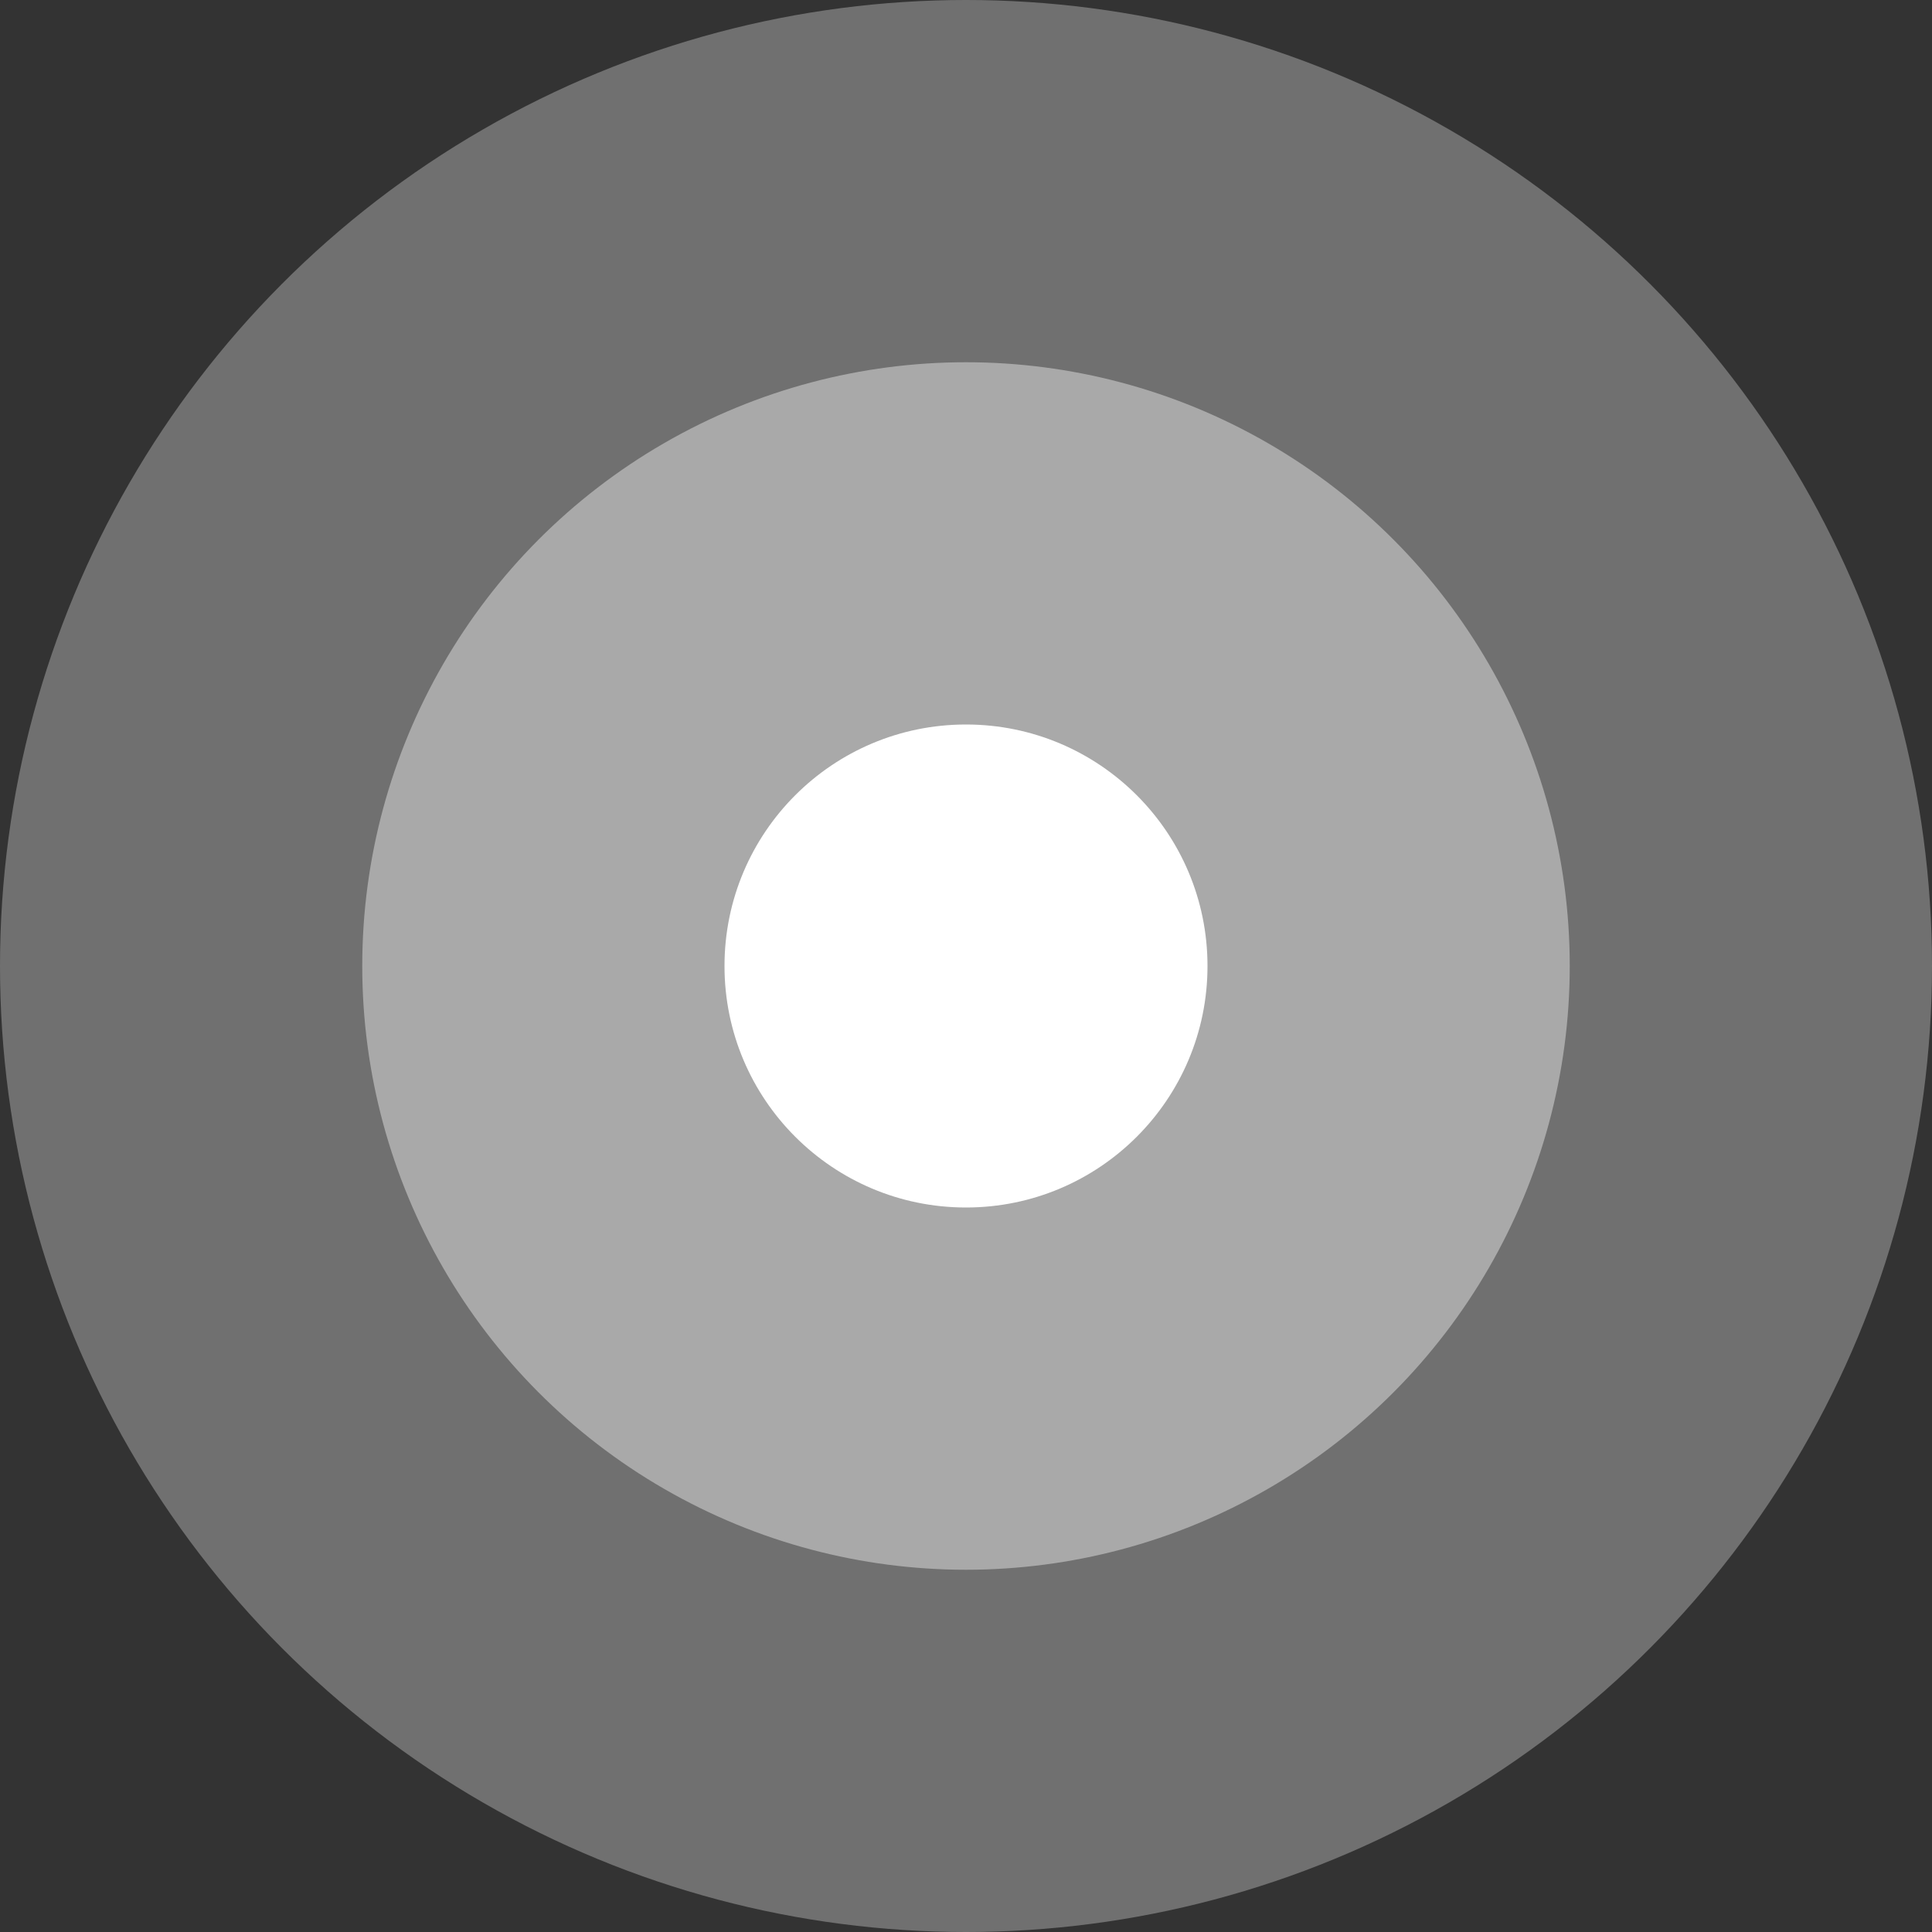 <?xml version="1.0" encoding="utf-8"?>
<!-- Generator: Adobe Illustrator 14.0.0, SVG Export Plug-In . SVG Version: 6.00 Build 43363)  -->
<!DOCTYPE svg PUBLIC "-//W3C//DTD SVG 1.1//EN" "http://www.w3.org/Graphics/SVG/1.1/DTD/svg11.dtd">
<svg version="1.1" id="圖層_1" xmlns="http://www.w3.org/2000/svg" xmlns:xlink="http://www.w3.org/1999/xlink" x="0px" y="0px"
	 width="16px" height="16px" viewBox="0 0 16 16" enable-background="new 0 0 16 16" xml:space="preserve">
<rect x="0" y="0" width="16" height="16" fill="#333333" stroke="none"/>
<circle id="Oval-4--57" fill="#FFFFFF" fill-opacity="0.3" cx="8" cy="8" r="8"/>
<circle id="Oval-4-Copy--57" fill="#FFFFFF" fill-opacity="0.4" cx="8" cy="8" r="5"/>
<circle id="Oval-4-Copy-2--57" fill="#FFFFFF" cx="8" cy="8" r="2"/>
</svg>

